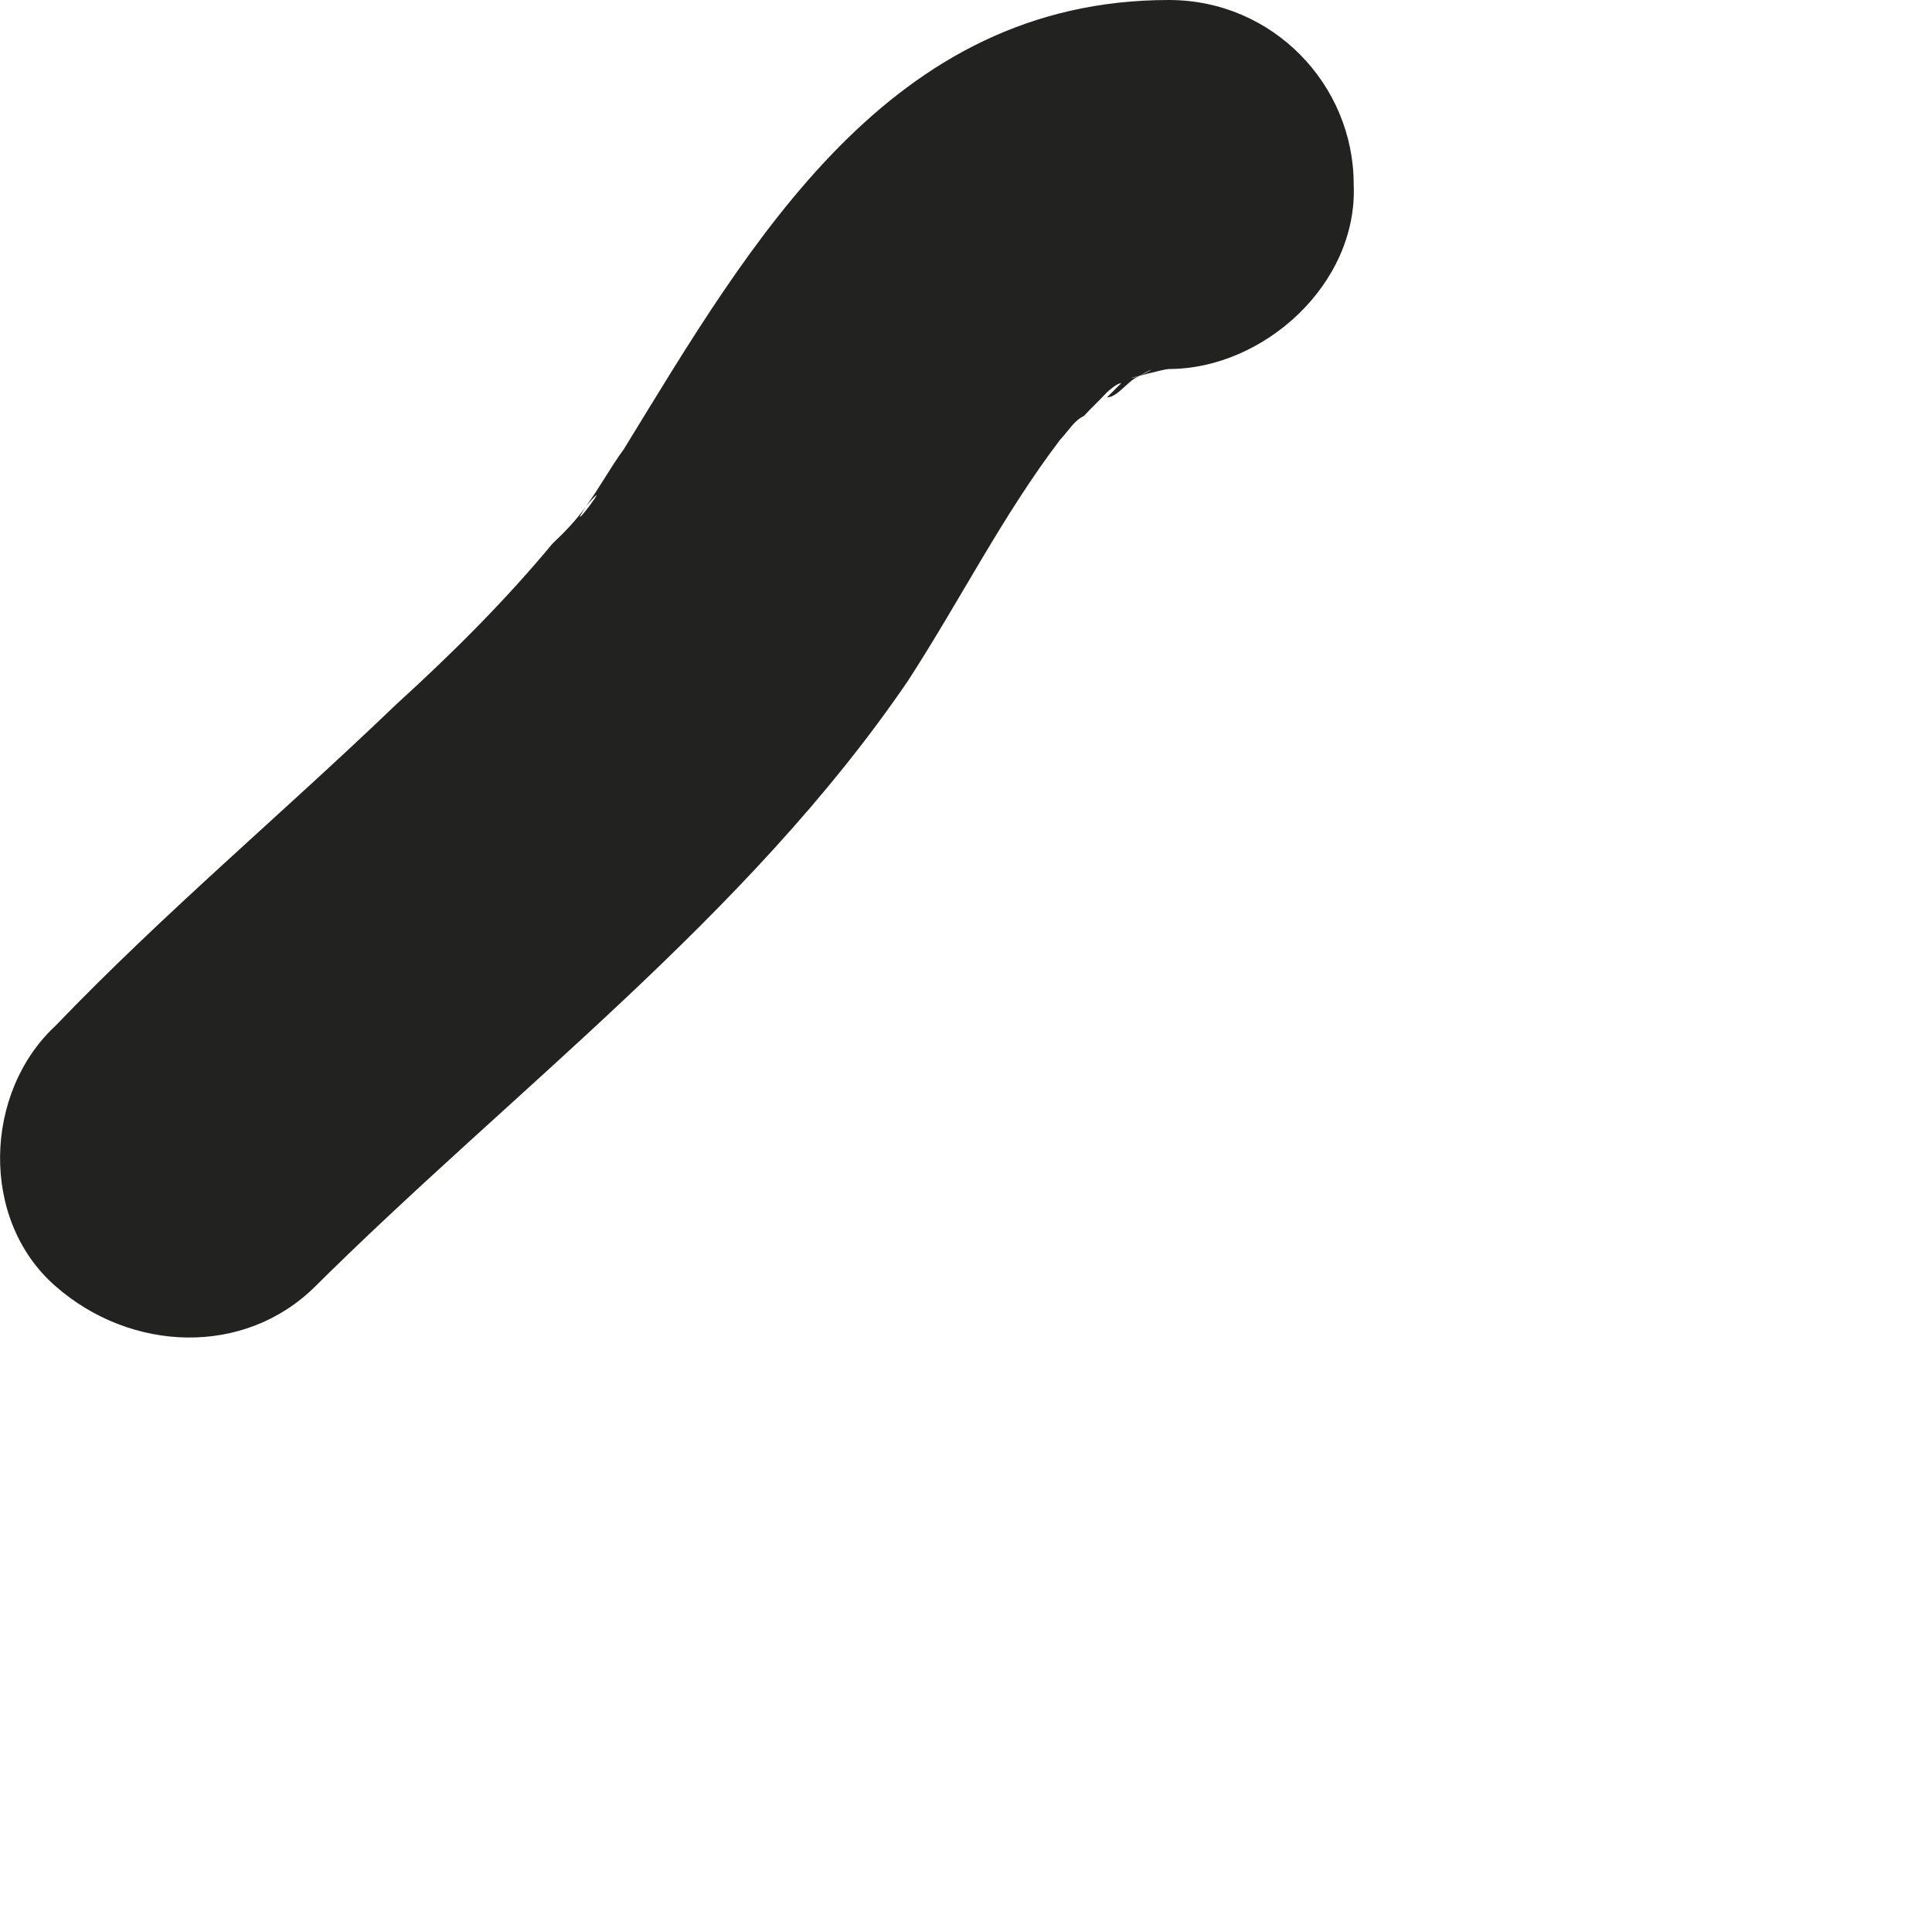 <?xml version="1.0" encoding="utf-8"?>
<svg xmlns="http://www.w3.org/2000/svg" fill="none" height="100%" overflow="visible" preserveAspectRatio="none" style="display: block;" viewBox="0 0 3 3" width="100%">
<path d="M0.483 2.004C0.792 1.696 1.16 1.424 1.41 1.057C1.491 0.932 1.557 0.8 1.646 0.683C1.675 0.639 1.609 0.727 1.646 0.683C1.66 0.668 1.668 0.653 1.683 0.646C1.697 0.631 1.705 0.624 1.719 0.609C1.719 0.609 1.734 0.595 1.741 0.595C1.756 0.58 1.749 0.587 1.719 0.617C1.734 0.617 1.749 0.595 1.763 0.587C1.815 0.558 1.771 0.587 1.756 0.587C1.756 0.587 1.808 0.573 1.815 0.573C1.837 0.573 1.822 0.573 1.778 0.573C1.793 0.573 1.8 0.573 1.815 0.573C1.962 0.573 2.109 0.441 2.102 0.286C2.102 0.132 1.977 0 1.815 0C1.381 0 1.167 0.374 0.969 0.697C0.947 0.727 0.932 0.756 0.91 0.786C0.961 0.727 0.873 0.844 0.91 0.786C0.895 0.808 0.873 0.83 0.858 0.844C0.785 0.932 0.704 1.013 0.615 1.094C0.439 1.263 0.255 1.417 0.086 1.593C-0.025 1.696 -0.032 1.894 0.086 1.997C0.203 2.1 0.38 2.107 0.49 1.997L0.483 2.004Z" fill="#222221" id="Vector"/>
</svg>